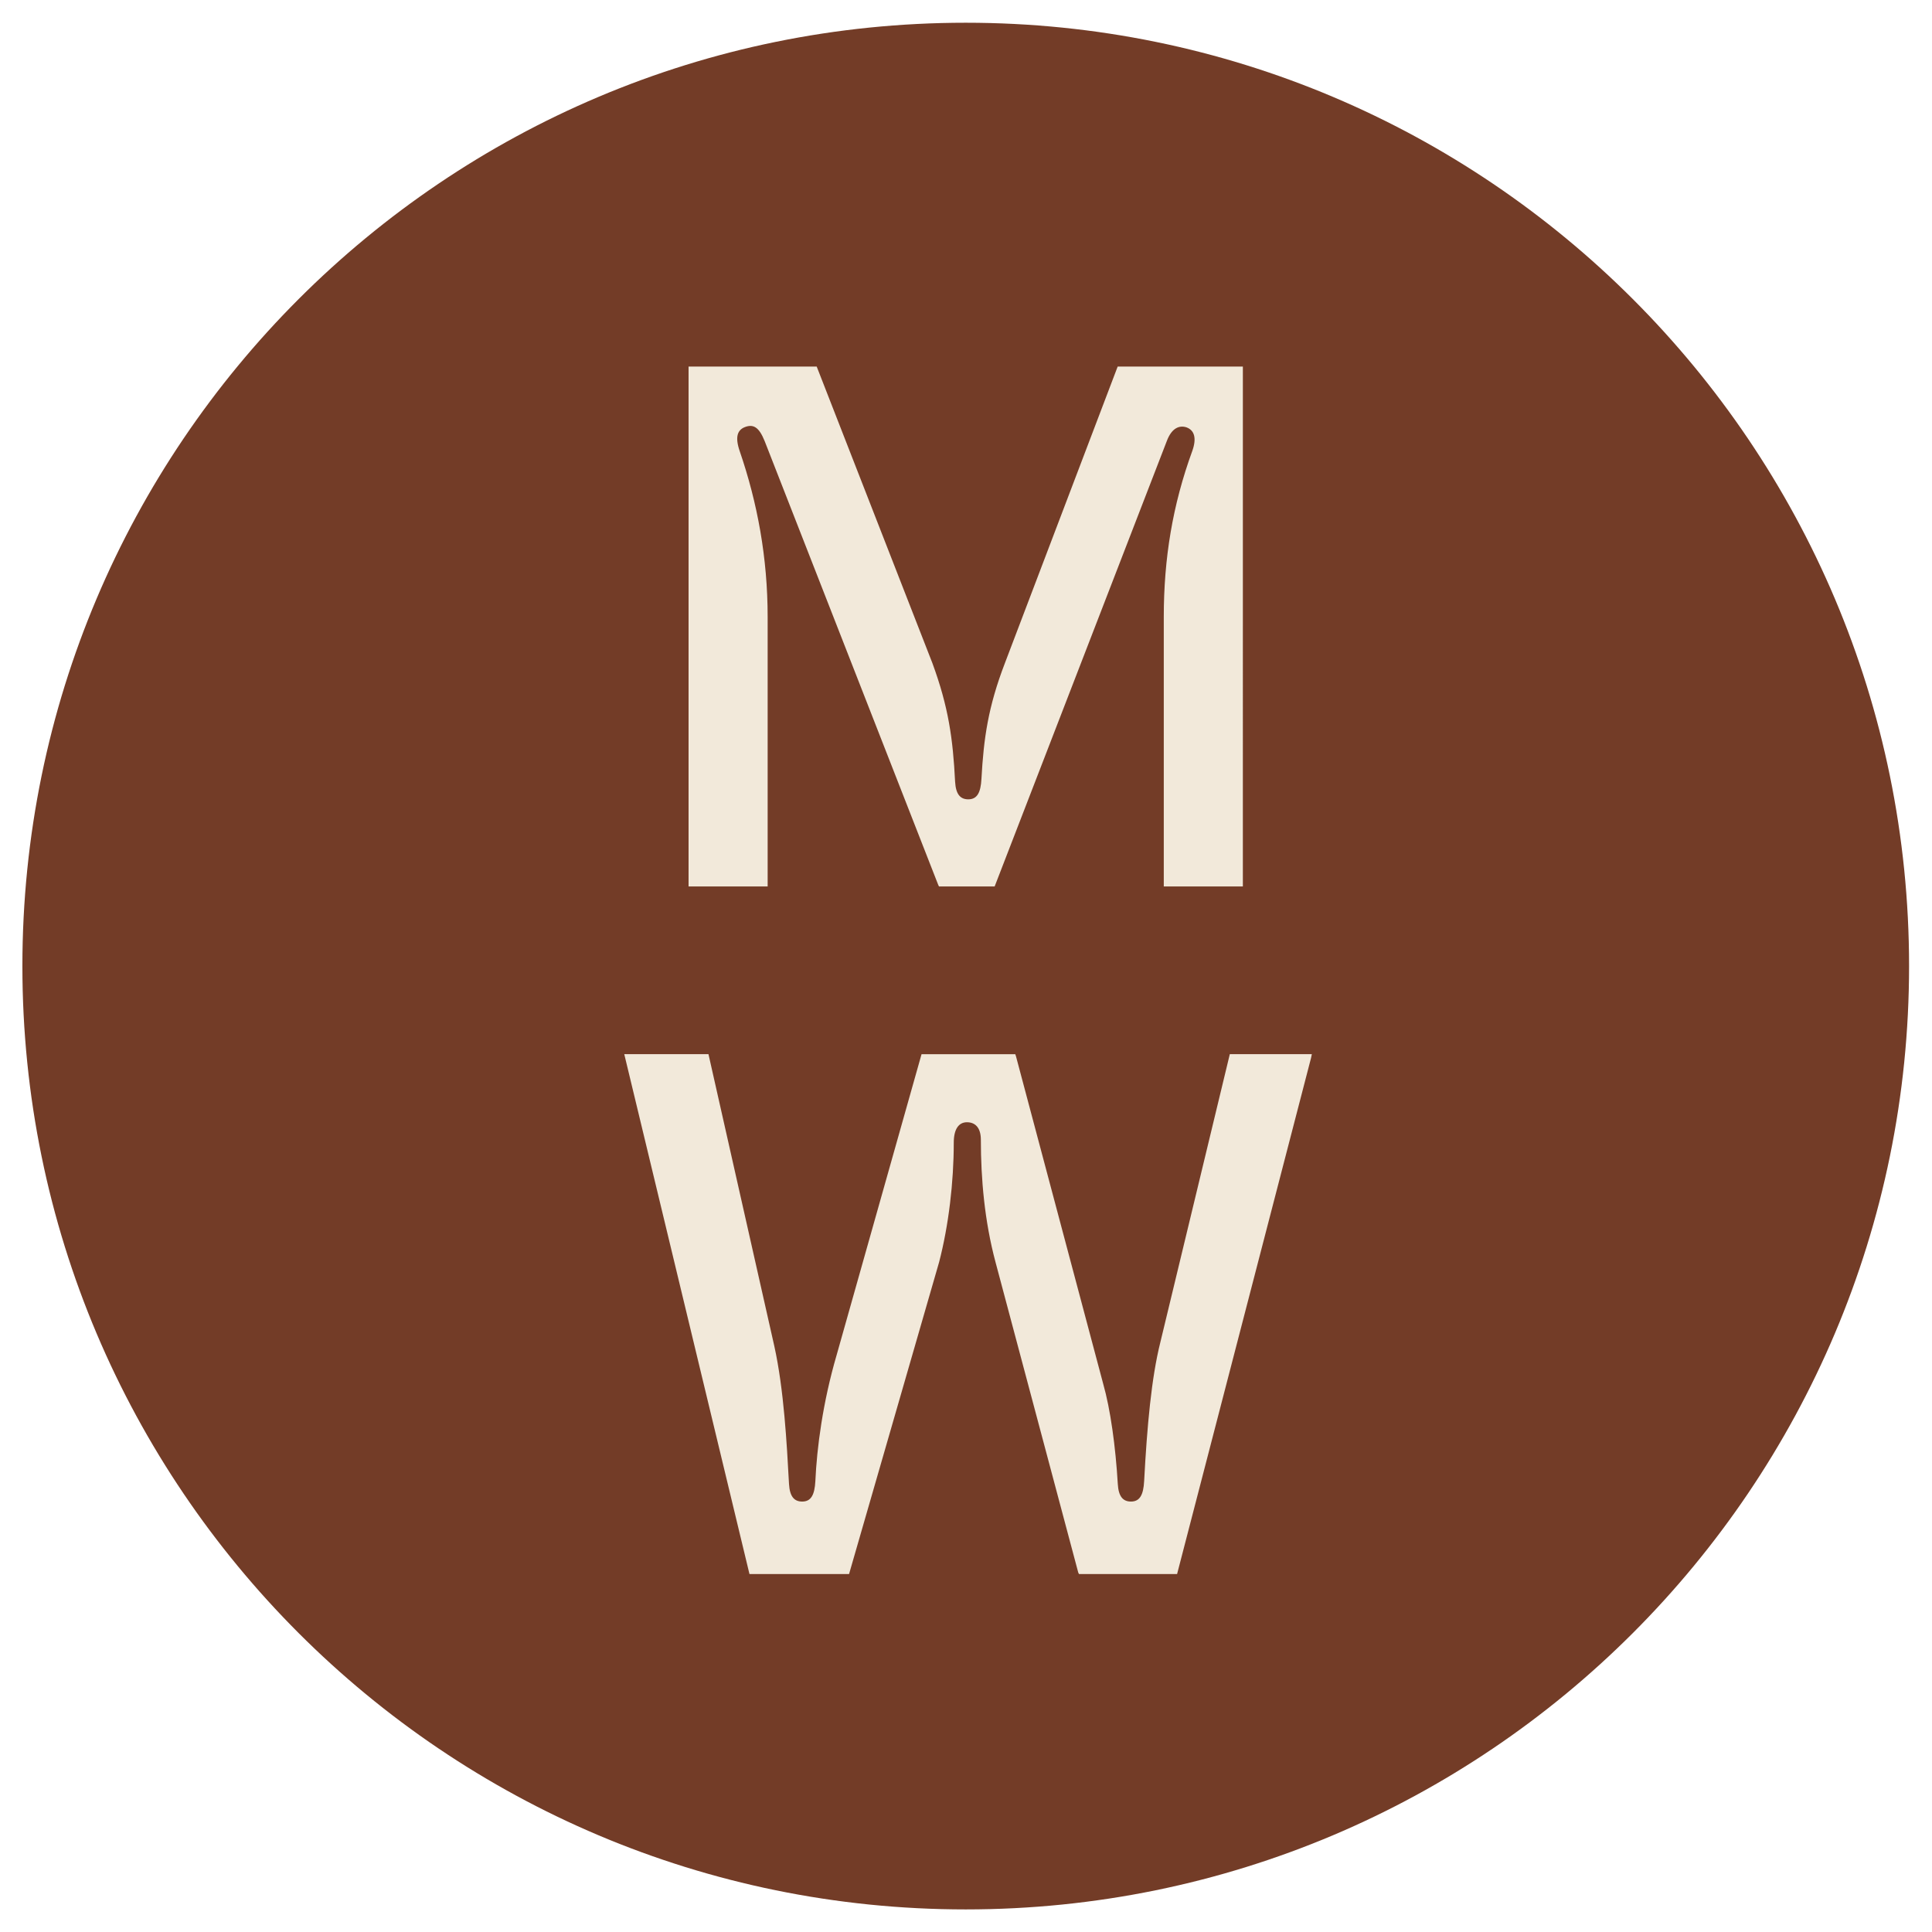 <?xml version="1.0" encoding="UTF-8" standalone="no"?>
<!-- Created with Inkscape (http://www.inkscape.org/) -->

<svg
   xmlns:dc="http://purl.org/dc/elements/1.1/"
   xmlns:cc="http://creativecommons.org/ns#"
   xmlns:rdf="http://www.w3.org/1999/02/22-rdf-syntax-ns#"
   xmlns:svg="http://www.w3.org/2000/svg"
   xmlns="http://www.w3.org/2000/svg"
   xmlns:sodipodi="http://sodipodi.sourceforge.net/DTD/sodipodi-0.dtd"
   xmlns:inkscape="http://www.inkscape.org/namespaces/inkscape"
   width="512"
   height="512"
   viewBox="0 0 512 512"
   id="svg8319"
   version="1.1"
   inkscape:version="0.91 r13725"
   sodipodi:docname="favi1svg.svg">
  <defs
     id="defs8321">
    <clipPath
       clipPathUnits="userSpaceOnUse"
       id="clipPath140">
      <path
         d="m 582.89,170.92 c 0,-23.586 19.12,-42.705 42.705,-42.705 l 0,0 c 23.586,0 42.705,19.119 42.705,42.705 l 0,0 c 0,23.586 -19.119,42.705 -42.705,42.705 l 0,0 c -23.585,0 -42.705,-19.119 -42.705,-42.705"
         id="path142"
         inkscape:connector-curvature="0" />
    </clipPath>
  </defs>
  <sodipodi:namedview
     id="base"
     pagecolor="#ffffff"
     bordercolor="#666666"
     borderopacity="1.0"
     inkscape:pageopacity="0.0"
     inkscape:pageshadow="2"
     inkscape:zoom="0.98994949"
     inkscape:cx="124.2567"
     inkscape:cy="81.405732"
     inkscape:document-units="px"
     inkscape:current-layer="layer1"
     showgrid="false"
     fit-margin-top="6"
     fit-margin-left="6"
     fit-margin-right="6"
     fit-margin-bottom="6"
     inkscape:window-width="1873"
     inkscape:window-height="1056"
     inkscape:window-x="47"
     inkscape:window-y="58"
     inkscape:window-maximized="1"
     units="px"
     borderlayer="true" />
  <g
     inkscape:label="Layer 1"
     inkscape:groupmode="layer"
     id="layer1"
     transform="translate(-6.333,380.257)">
    <g
       transform="matrix(5.854,0,0,-5.854,-3399.972,876.329)"
       id="g136">
      <g
         id="g138"
         clip-path="url(#clipPath140)">
        <path
           d="m 668.3,128.215 -85.41,0 0,85.41 85.41,0 0,-85.41 z"
           style="fill:#733c27;fill-opacity:1;fill-rule:nonzero;stroke:none"
           id="path144"
           inkscape:connector-curvature="0" />
        <g
           id="g146"
           transform="translate(638.141,198.059)">
          <path
             d="m 0,0 -5.668,0 -5.105,-13.425 c -0.763,-1.988 -0.961,-3.414 -1.061,-5.237 -0.033,-0.629 -0.198,-0.928 -0.596,-0.928 -0.365,0 -0.564,0.232 -0.597,0.796 -0.099,1.955 -0.298,3.381 -1.028,5.369 L -19.292,0 l -5.801,0 0,-23.535 3.58,0 0,12.199 c 0,2.685 -0.464,5.171 -1.259,7.491 -0.232,0.663 -0.1,0.961 0.199,1.094 0.397,0.166 0.663,0.033 0.928,-0.63 l 7.856,-20.087 0.033,-0.067 2.519,0 7.79,20.154 c 0.232,0.63 0.596,0.729 0.895,0.63 0.364,-0.133 0.464,-0.497 0.265,-1.061 -0.895,-2.453 -1.293,-4.873 -1.293,-7.524 l 0,-12.199 3.58,0 L 0,0 Z"
             style="fill:#f2e9da;fill-opacity:1;fill-rule:nonzero;stroke:none"
             id="path148"
             inkscape:connector-curvature="0" />
        </g>
        <g
           id="g150"
           transform="translate(641.263,166.932)">
          <path
             d="m 0,0 -3.713,0 -3.149,-13.06 c -0.398,-1.591 -0.597,-3.779 -0.729,-6.265 -0.033,-0.63 -0.199,-0.928 -0.597,-0.928 -0.364,0 -0.563,0.232 -0.596,0.795 -0.1,1.691 -0.332,3.382 -0.663,4.542 l -3.945,14.817 -0.033,0.099 -4.243,0 -3.845,-13.623 c -0.63,-2.155 -0.895,-4.21 -0.962,-5.702 -0.033,-0.63 -0.198,-0.928 -0.596,-0.928 -0.365,0 -0.564,0.232 -0.597,0.795 -0.099,1.824 -0.232,4.276 -0.663,6.232 L -27.314,0 l -3.812,0 5.668,-23.535 4.508,0 4.077,14.121 c 0.431,1.657 0.663,3.613 0.663,5.403 0,0.63 0.232,0.929 0.597,0.929 0.365,0 0.63,-0.233 0.63,-0.796 0,-1.757 0.166,-3.68 0.663,-5.536 l 3.746,-14.054 0.033,-0.067 4.441,0 6.066,23.37 L 0,0 Z"
             style="fill:#f2e9da;fill-opacity:1;fill-rule:nonzero;stroke:none"
             id="path152"
             inkscape:connector-curvature="0" />
        </g>
      </g>
    </g>
  </g>
</svg>
